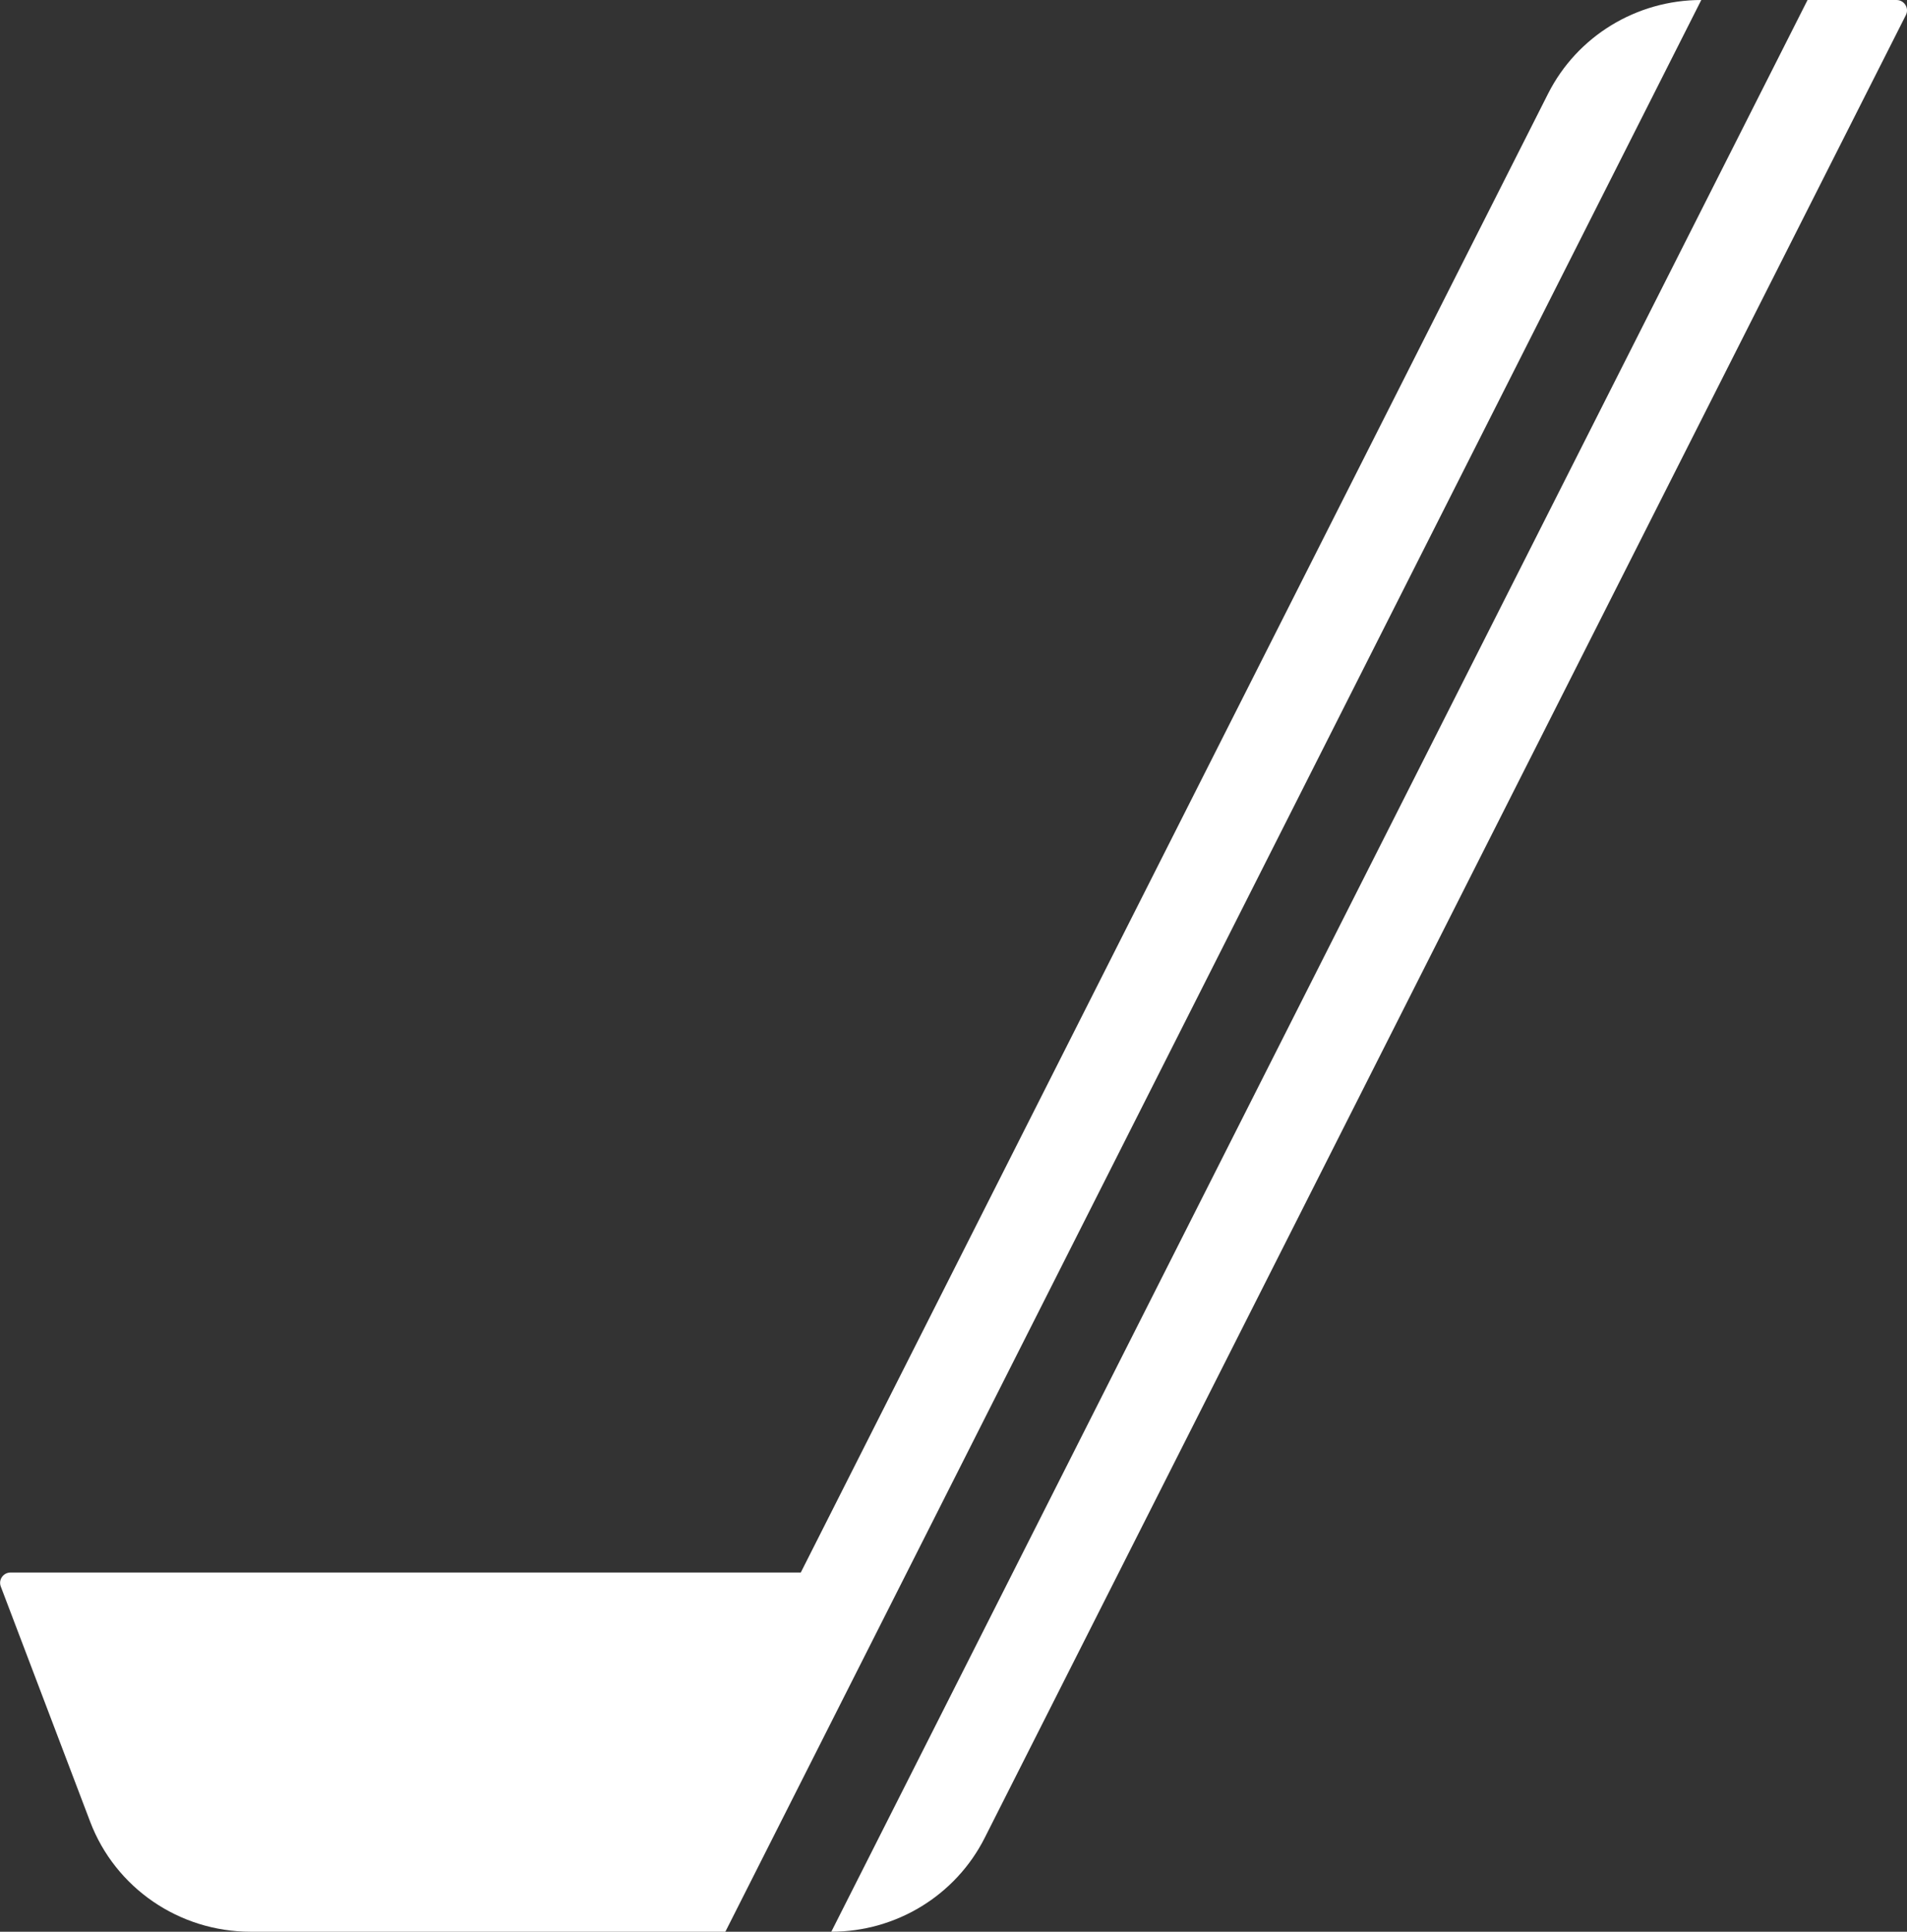 <svg width="79" height="80" viewBox="0 0 79 80" fill="none" xmlns="http://www.w3.org/2000/svg">
<rect x="0" y="0" width="79" height="80" fill="#333333" stroke="none"/>
<g clip-path="url(#clip0_173579_40581)">
<path d="M70.478 0C67.79 0 65.333 1.501 64.131 3.88L33.174 65.123H0.44C0.135 65.123 -0.075 65.424 0.033 65.704L3.737 75.448C4.778 78.187 7.425 80 10.383 80H30.049L70.478 0Z" fill="white"/>
<path d="M74.88 -0L34.438 80C37.128 80 39.587 78.496 40.79 76.117L78.954 0.624C79.099 0.339 78.889 -0 78.563 -0H74.877H74.88Z" fill="white"/>
</g>
<defs>
<clipPath id="clip0_173579_40581">
<rect width="79" height="80" fill="white"/>
</clipPath>
</defs>
</svg>
